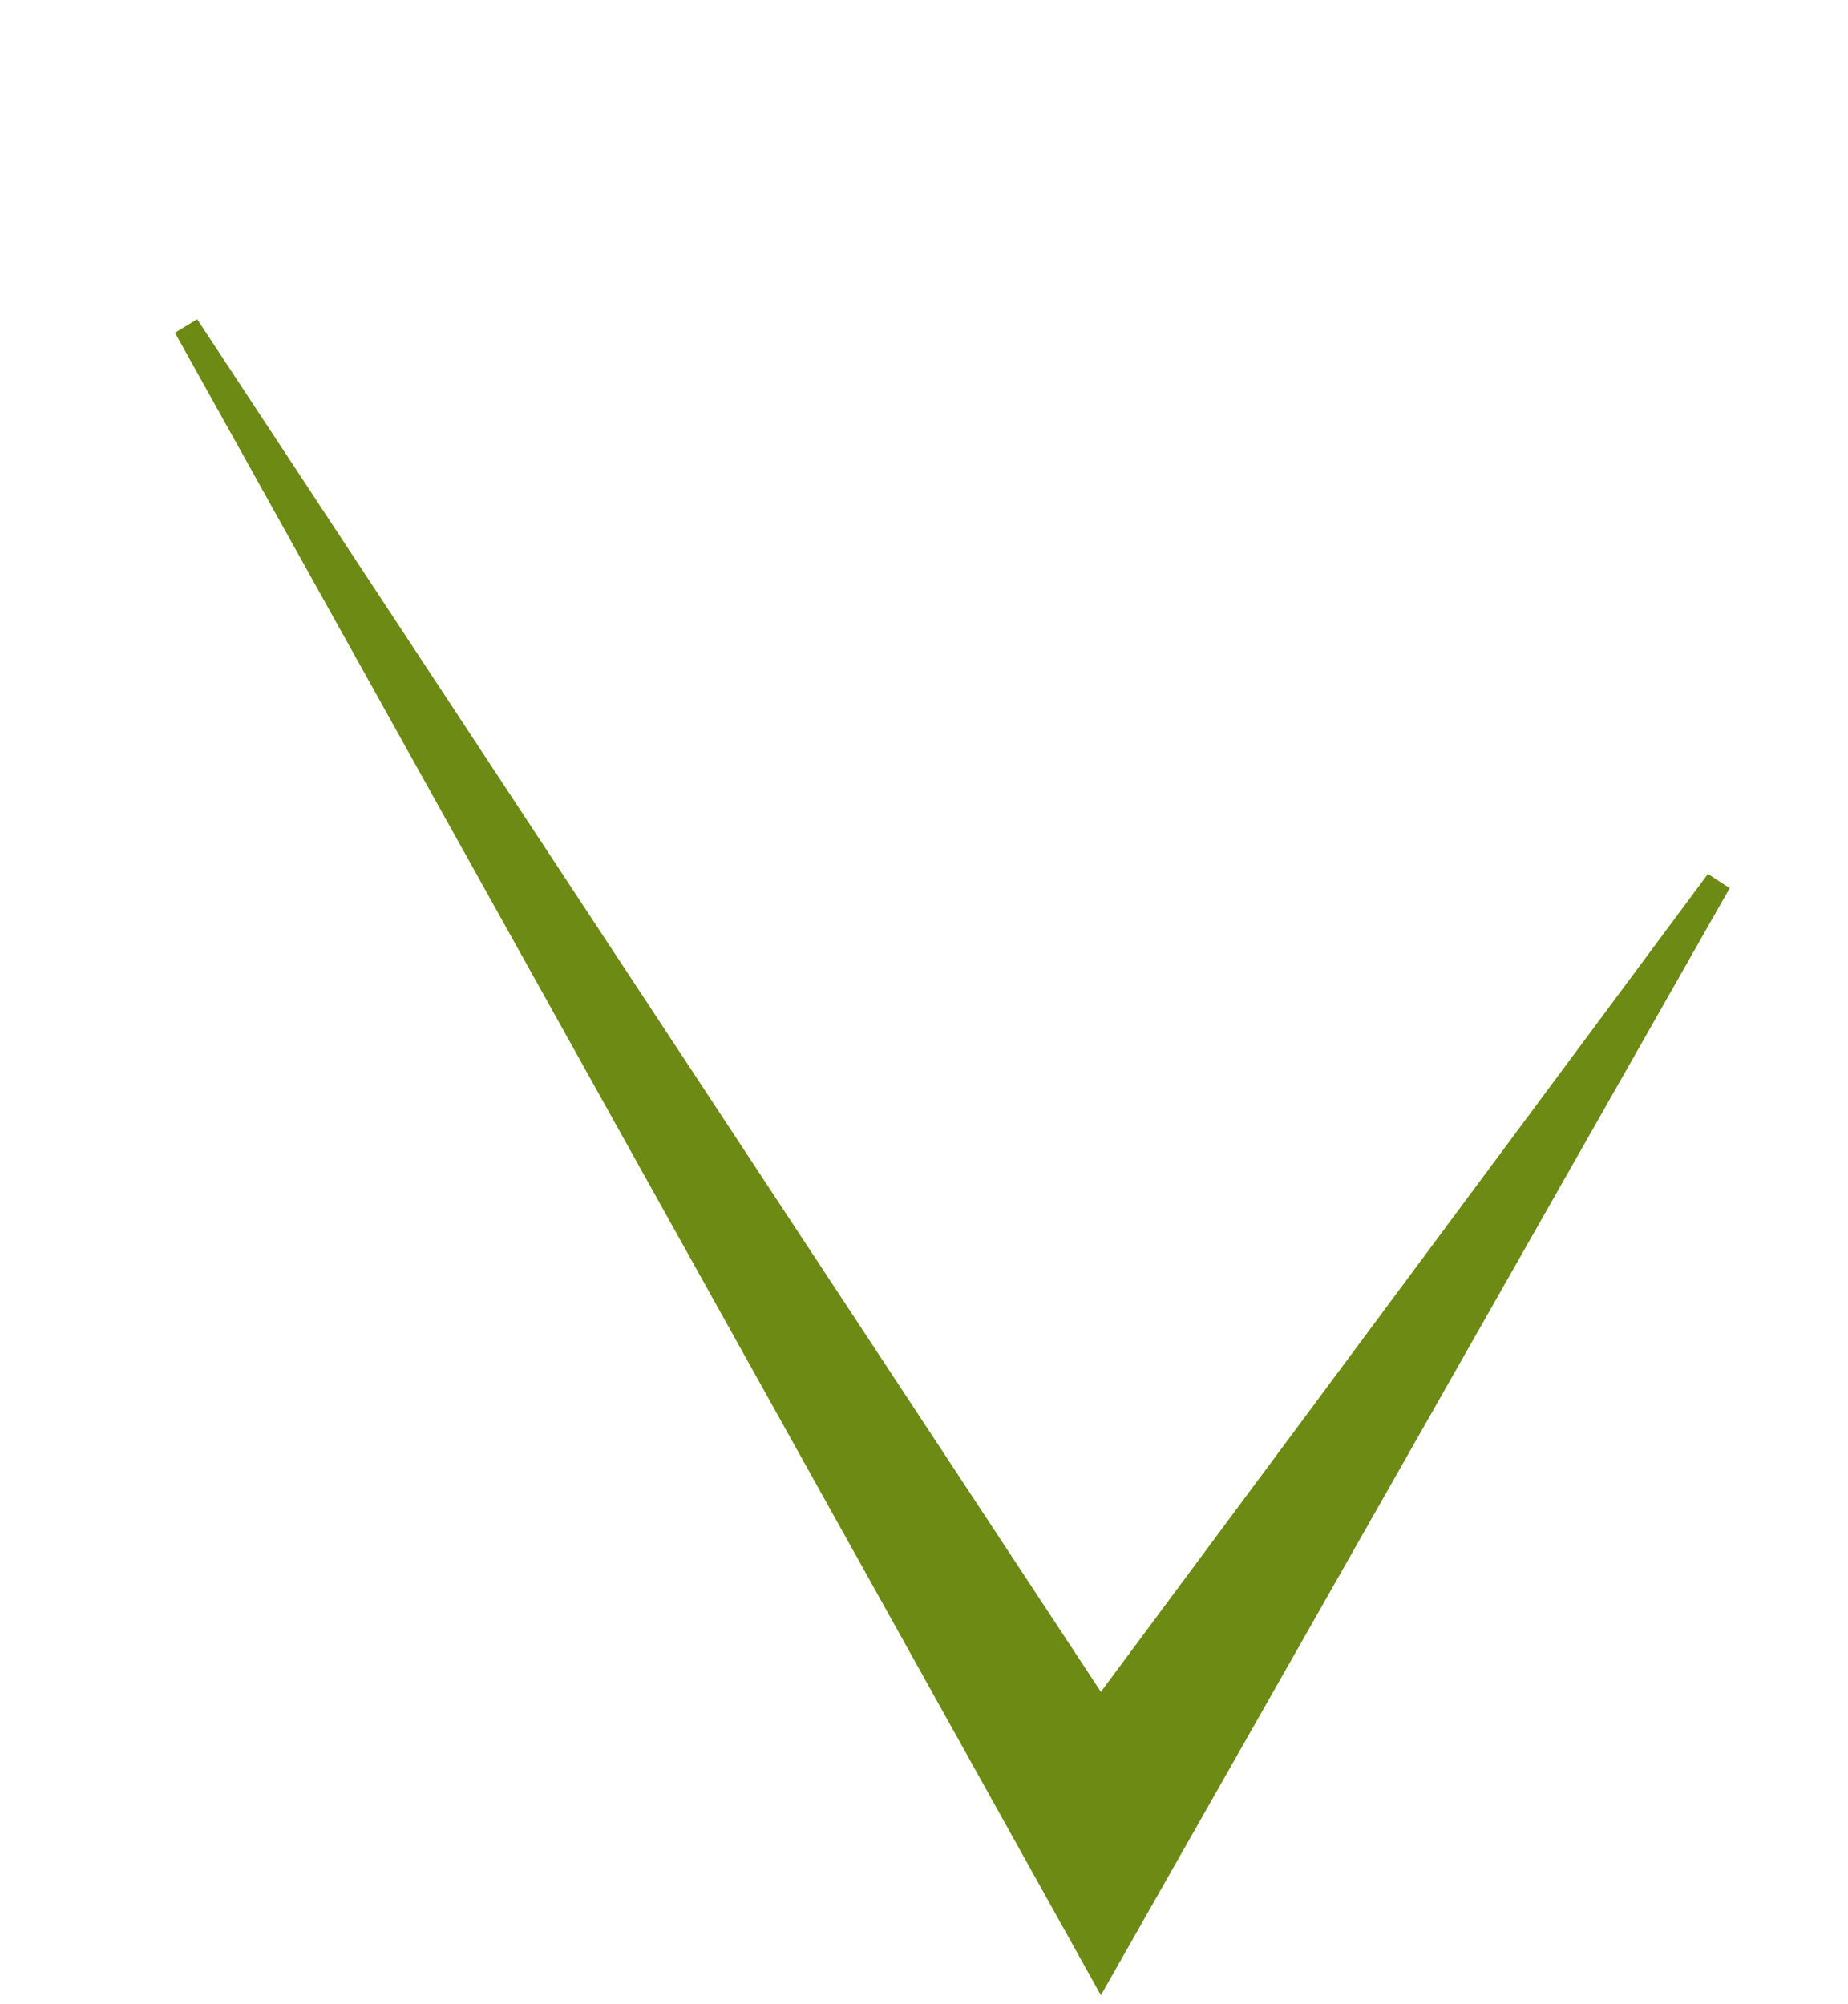 <?xml version="1.0" encoding="UTF-8"?> <svg xmlns="http://www.w3.org/2000/svg" width="71" height="77" viewBox="0 0 71 77" fill="none"> <path d="M66.02 33.874L42.3 75.636L7.159 12.541L41.879 65.275L42.272 65.872L42.698 65.298L66.02 33.874Z" fill="#6C8A14" stroke="#6C8A14"></path> </svg> 